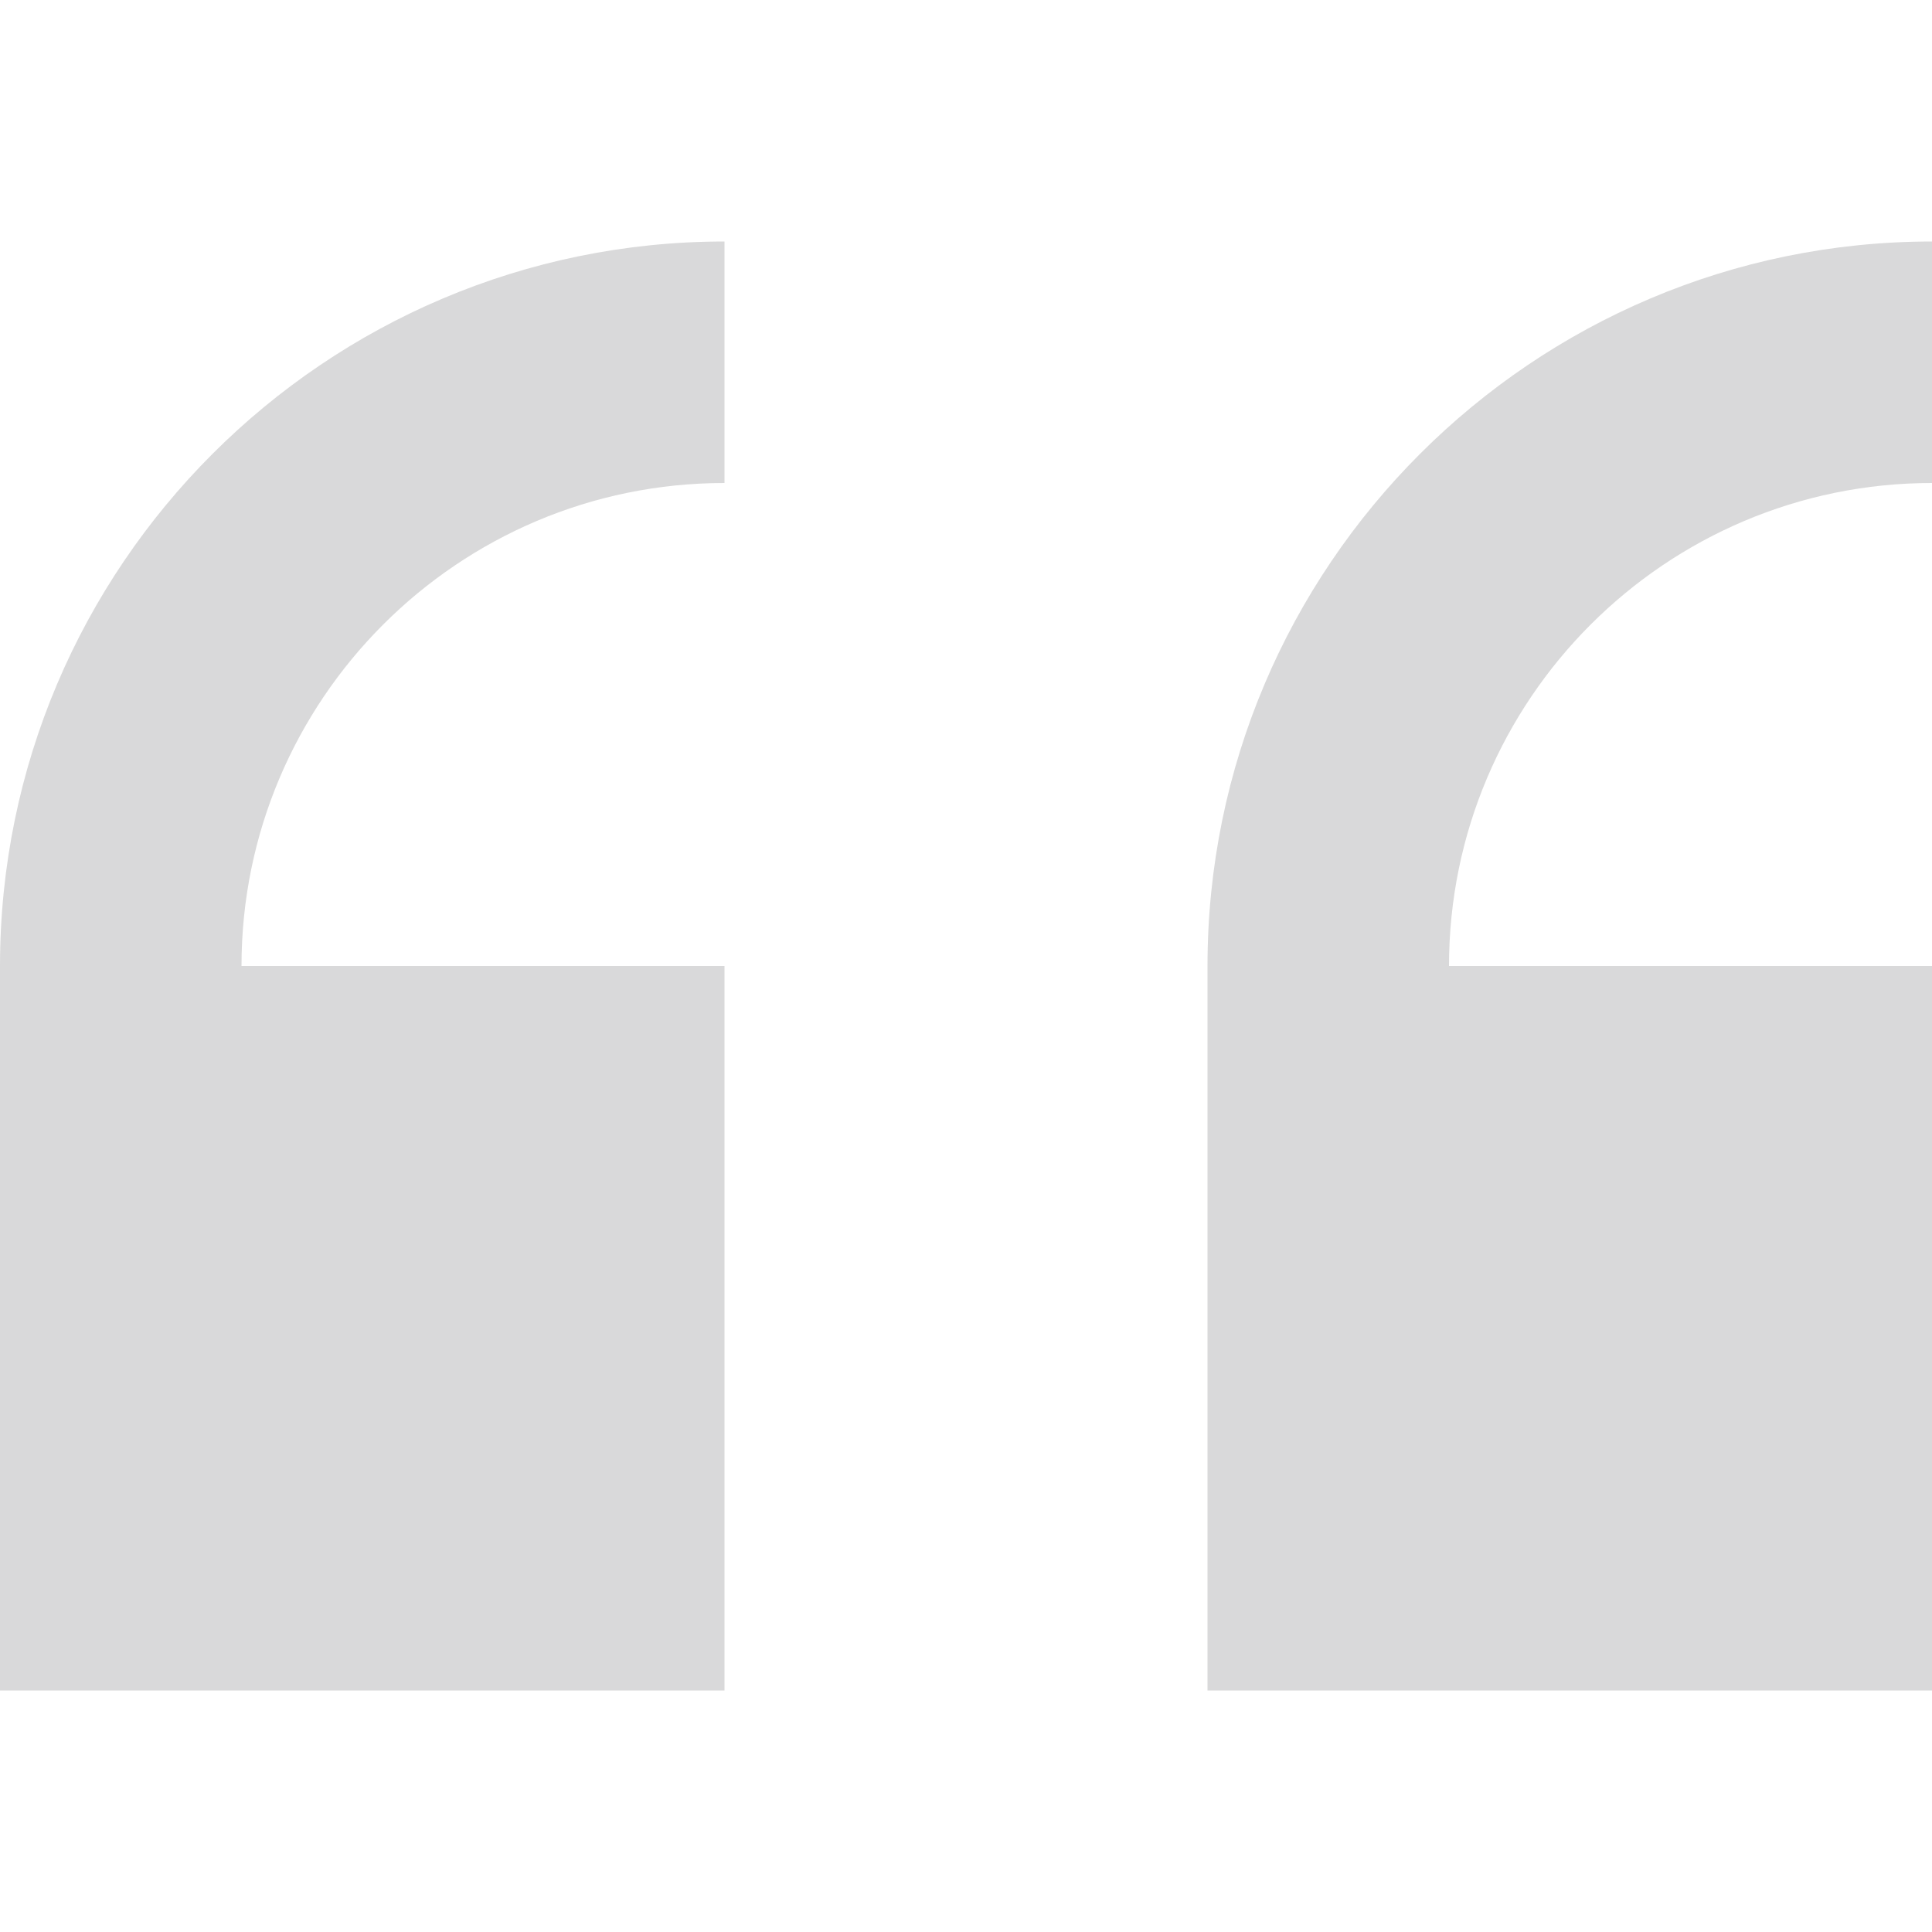 <svg width="63" height="63" viewBox="0 0 63 63" fill="none" xmlns="http://www.w3.org/2000/svg">
<g opacity="0.15">
<path d="M63 55.125V31.5H47.25C47.25 22.818 54.31 15.75 63 15.75V7.875C49.973 7.875 39.375 18.473 39.375 31.5V55.125H63Z" fill="#030104"/>
<path d="M23.625 55.125V31.5H7.875C7.875 22.818 14.935 15.75 23.625 15.75V7.875C10.598 7.875 0 18.473 0 31.5V55.125H23.625Z" fill="#030104"/>
</g>
</svg>
